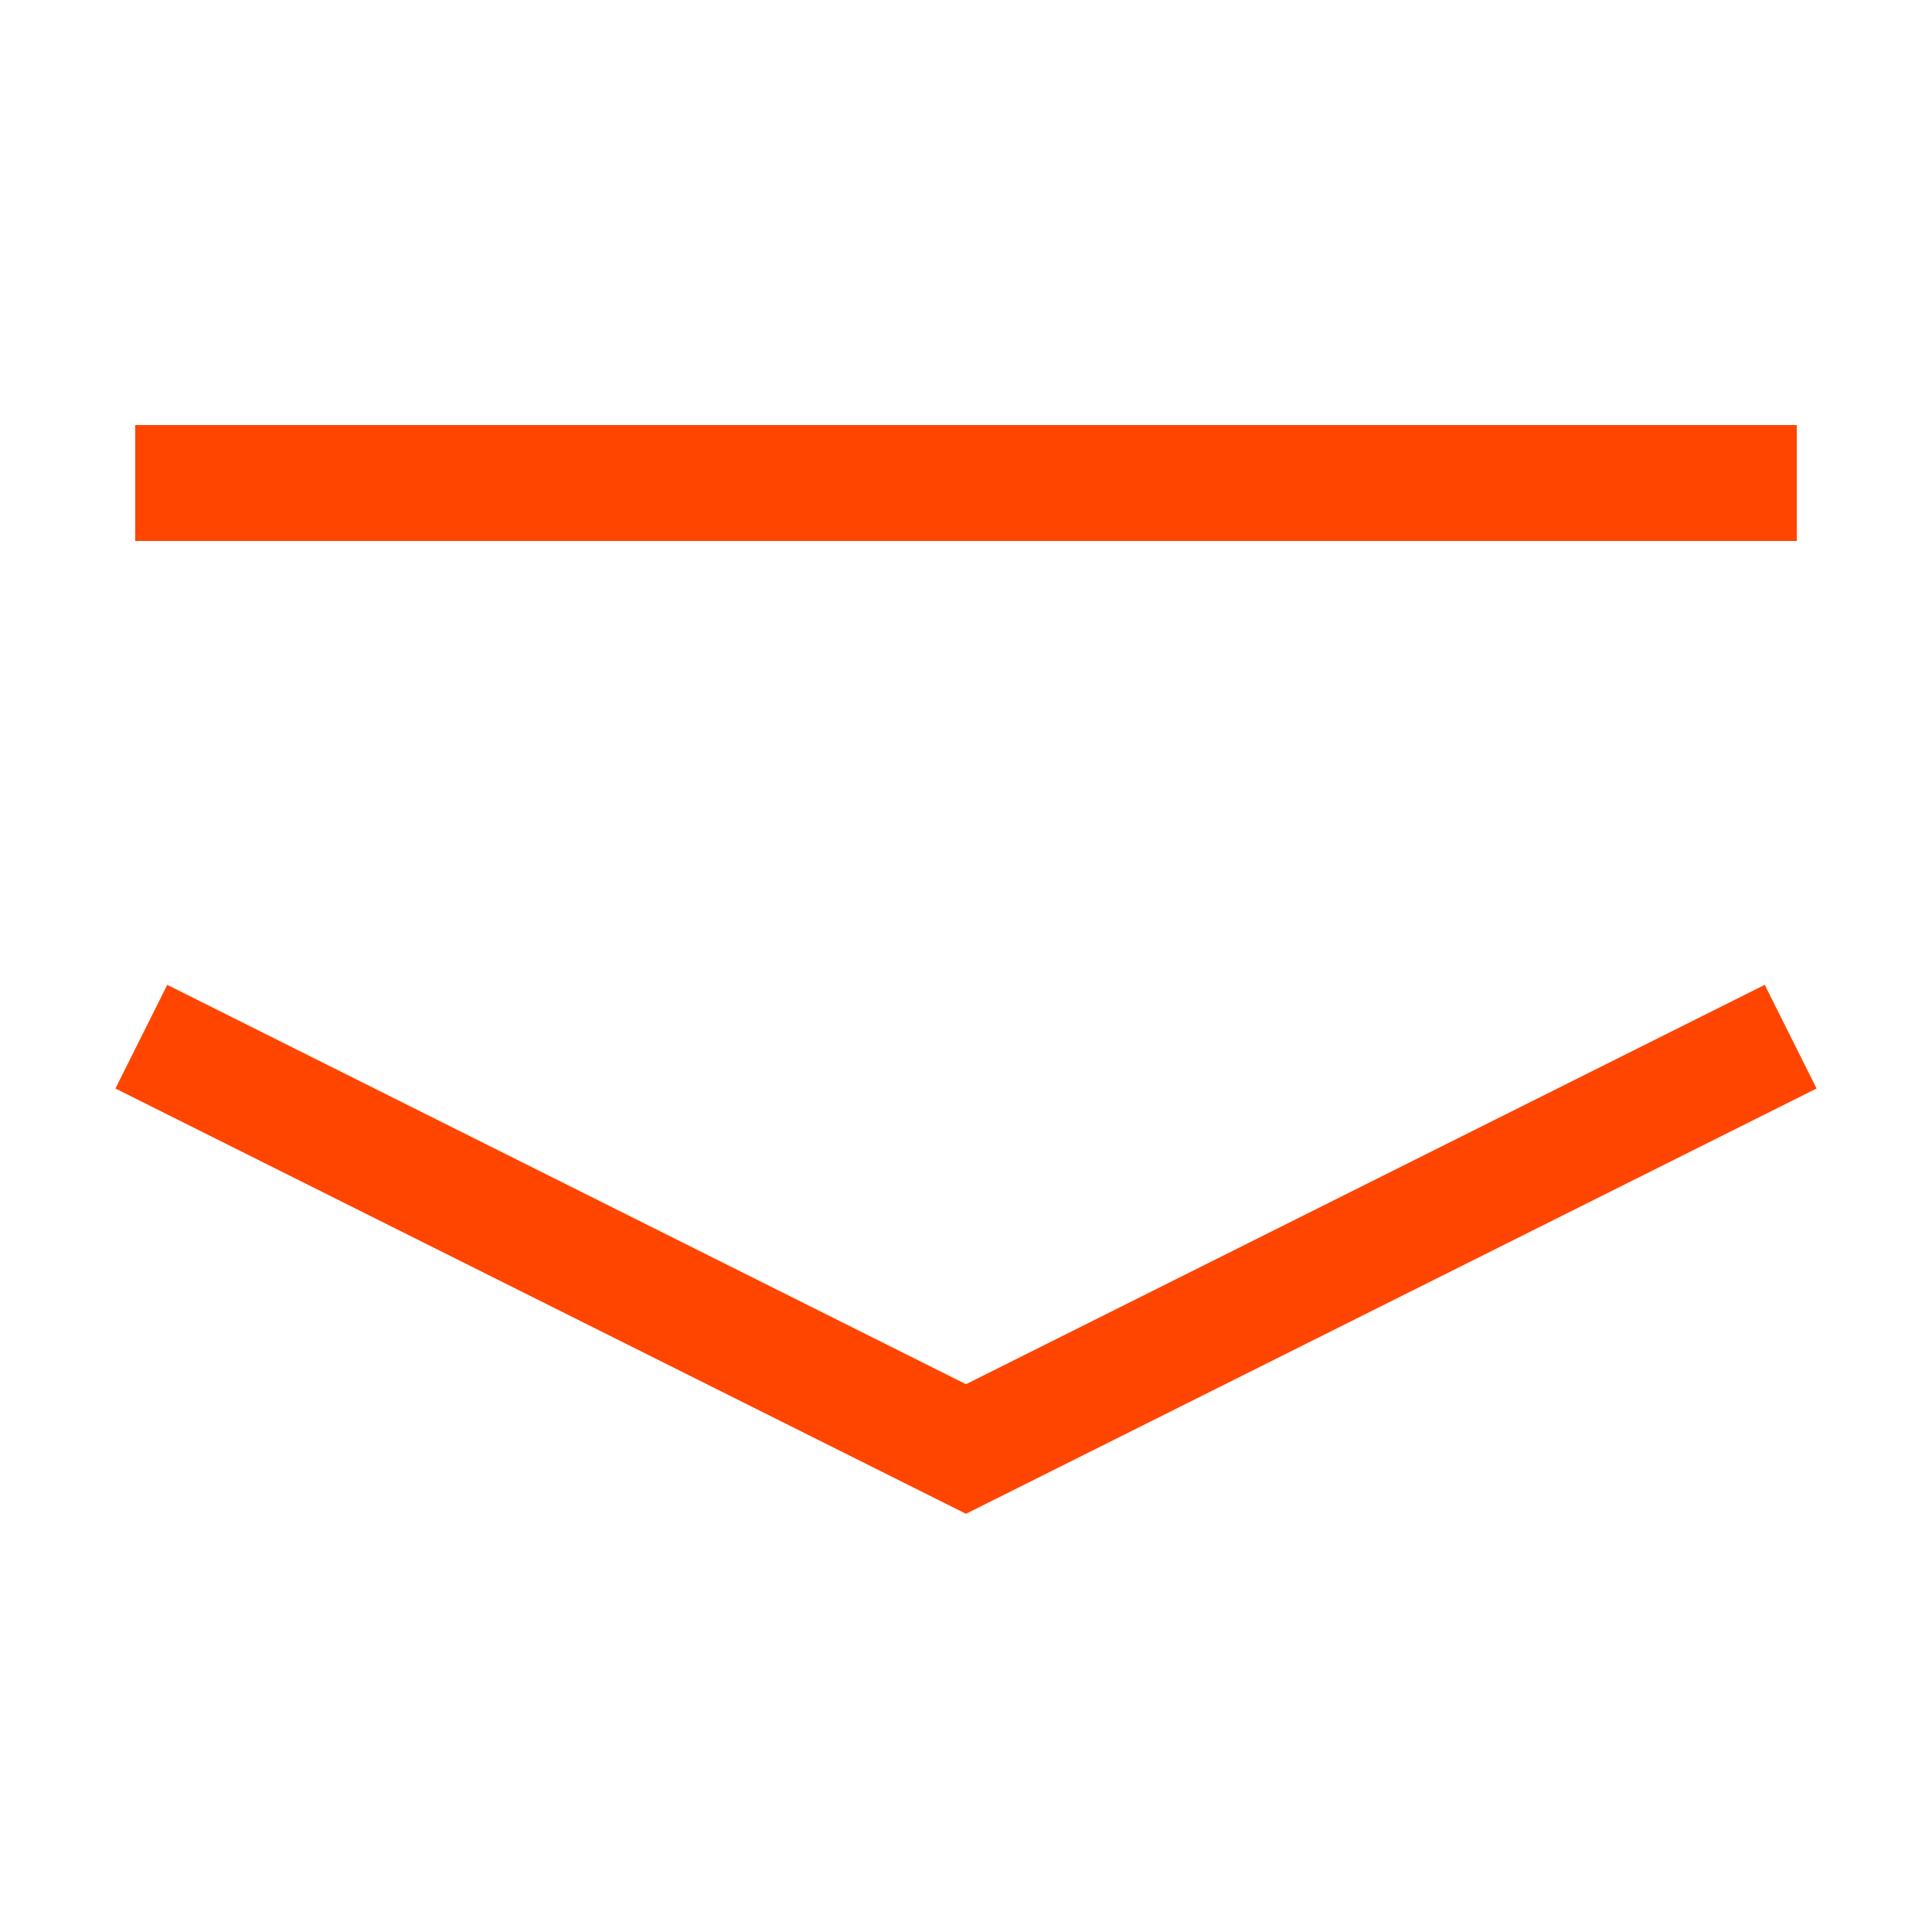 <svg xmlns="http://www.w3.org/2000/svg" width="50" height="35" viewBox="0 0 50 35" style="width:1000px; height:1000px;">
    <path stroke-width="3" stroke="orangered" stroke-linecap="square" stroke-linejoin="square" opacity="1" fill="none" d="M 5 5 h 40 M 5 20 l 20 10 l 20 -10"></path>
</svg>